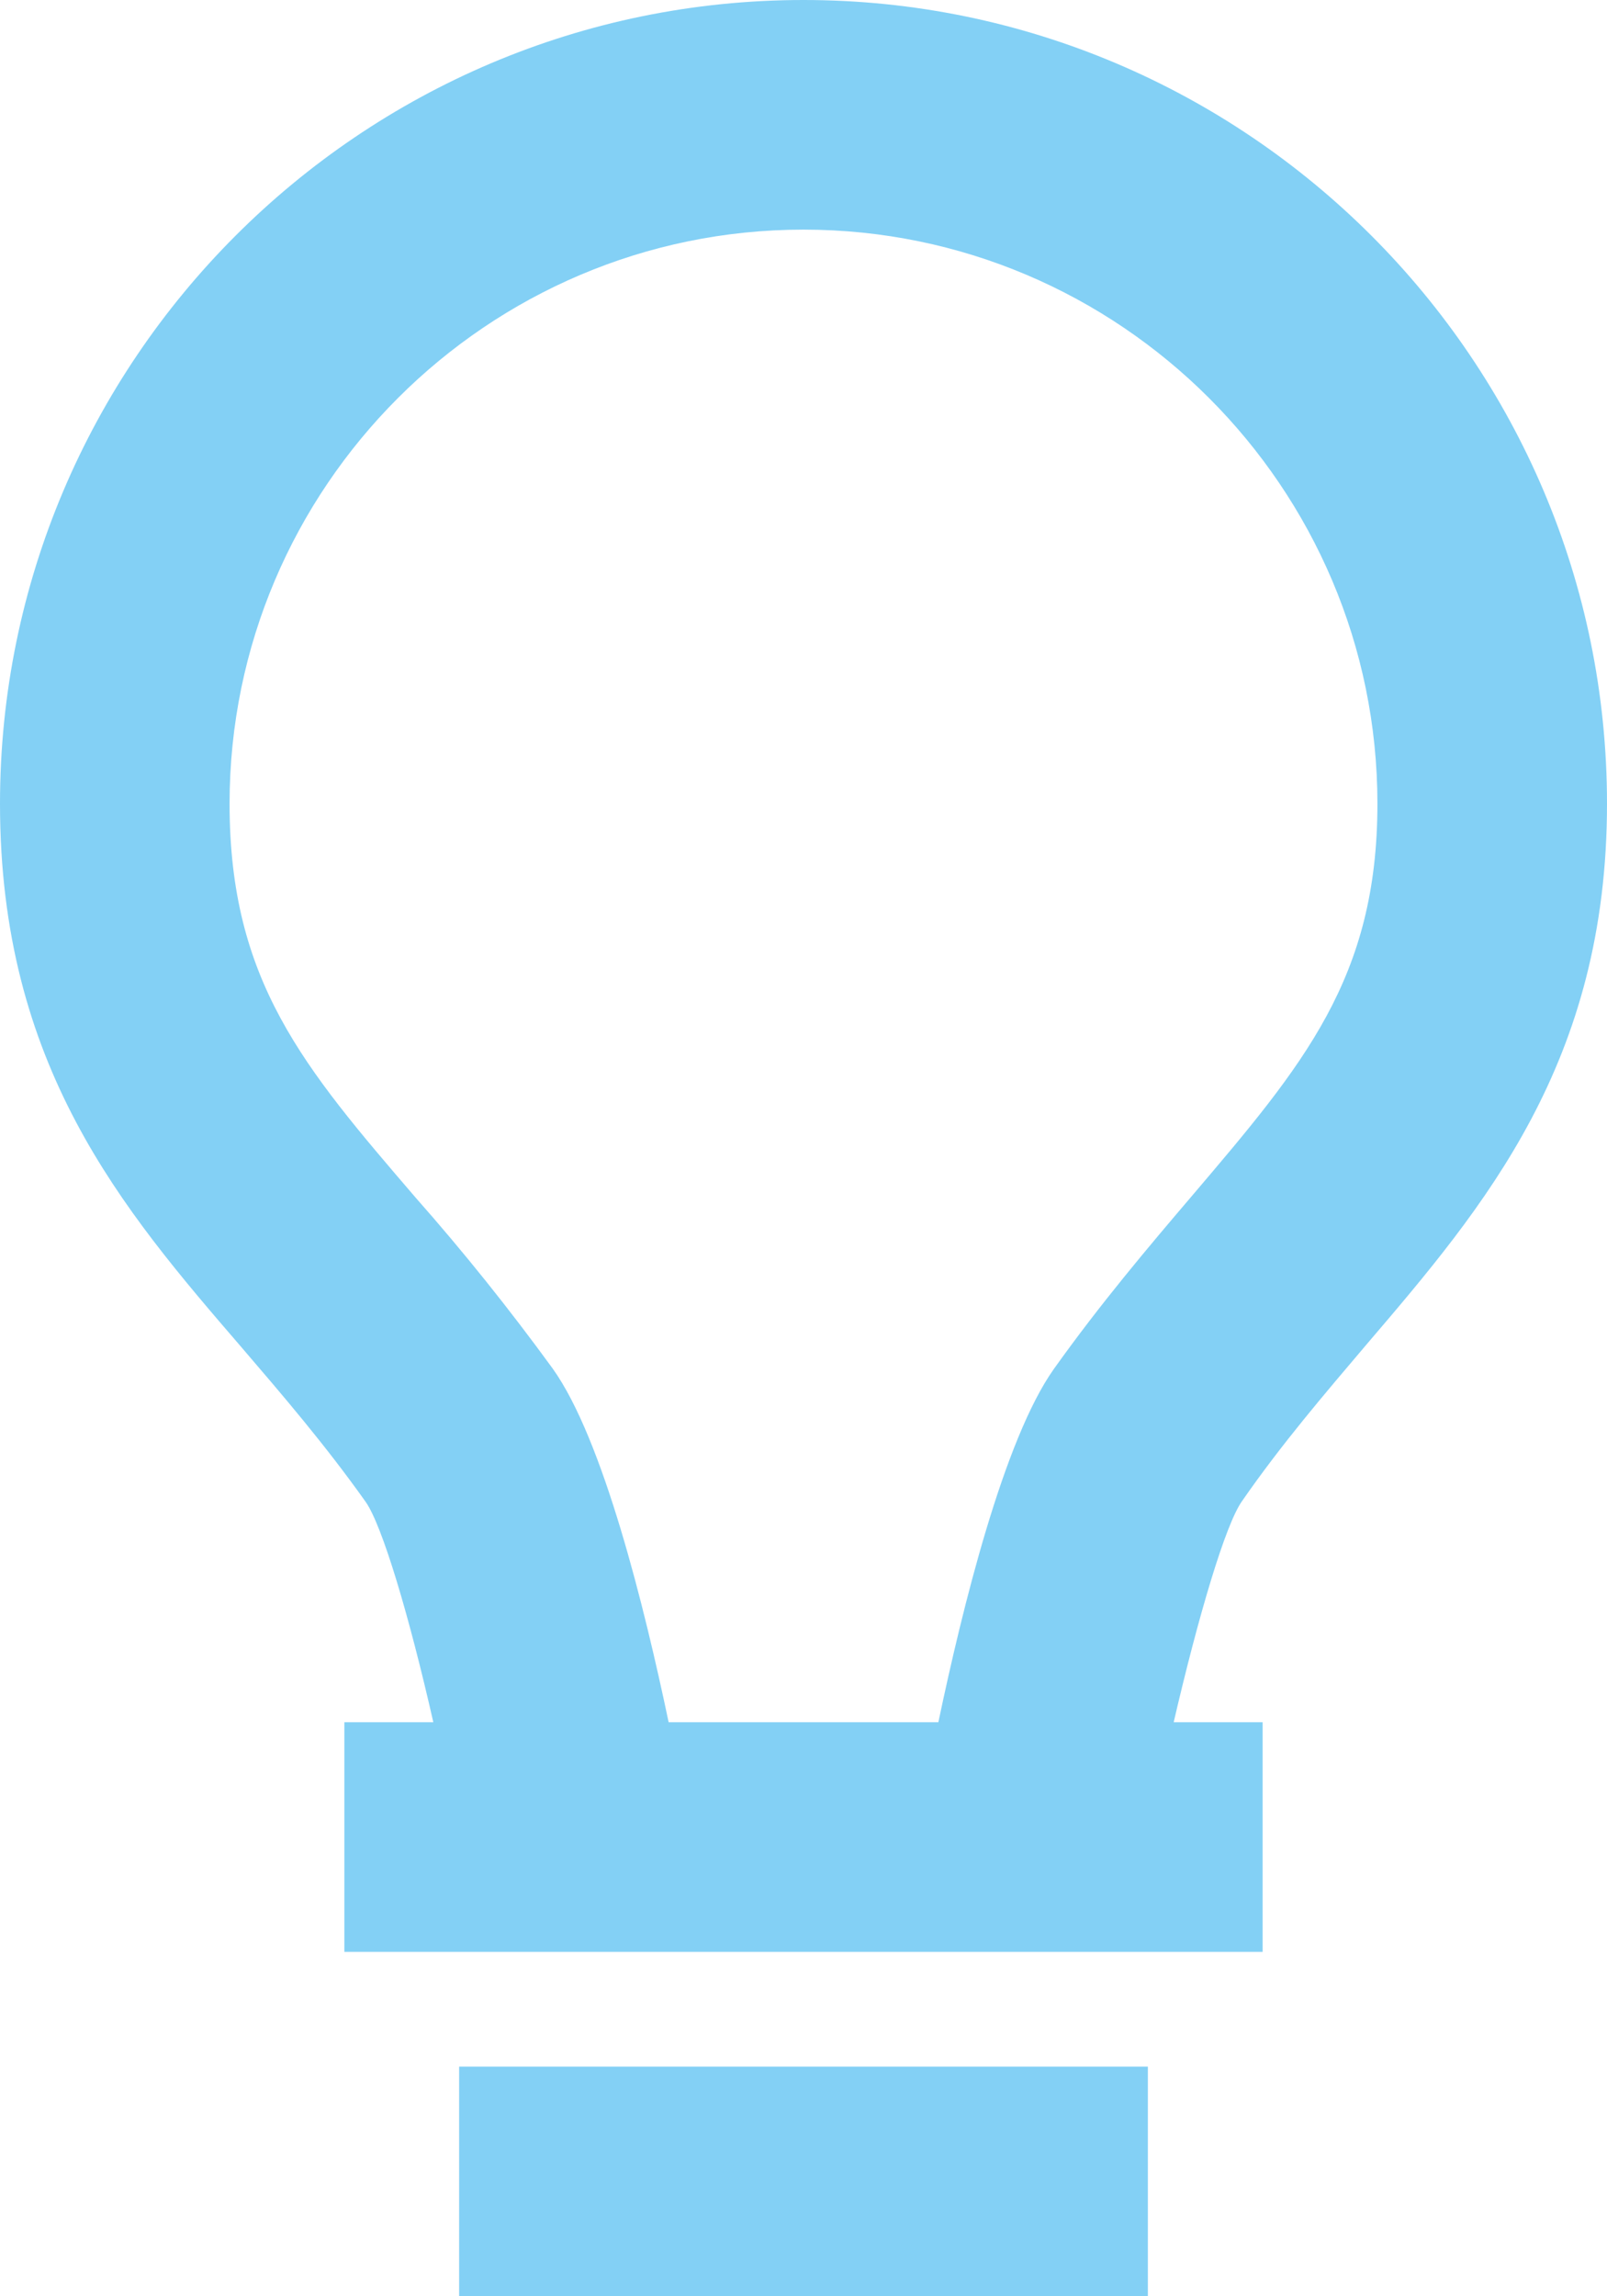 <?xml version="1.0" encoding="UTF-8"?>
<svg xmlns="http://www.w3.org/2000/svg" id="Livello_2" data-name="Livello 2" viewBox="0 0 28 40">
  <defs>
    <style>
      .cls-1 {
        fill: #83d0f5;
      }
    </style>
  </defs>
  <g id="Livello_1-2" data-name="Livello 1">
    <path class="cls-1" d="m8,36h12v4h-12v-4Zm15.81-12.58c2.06-2.41,4.19-4.91,4.19-9.42C28,6.28,21.72,0,14,0S0,6.28,0,14c0,4.57,2.13,7.06,4.2,9.46.72.84,1.46,1.7,2.17,2.7.29.41.76,1.99,1.18,3.84h-1.55v4h16v-4h-1.55c.43-1.85.9-3.44,1.19-3.85.7-1.01,1.45-1.88,2.17-2.73Zm-5.45.43c-.87,1.23-1.59,4.15-2.01,6.15h-4.7c-.42-2-1.14-4.93-2.02-6.16-.75-1.03-1.55-2.03-2.39-2.98-1.95-2.27-3.24-3.77-3.24-6.86,0-5.51,4.49-10,10-10s10,4.49,10,10c0,3.04-1.29,4.55-3.23,6.83-.75.88-1.59,1.87-2.41,3.02Z"></path>
  </g>
</svg>

